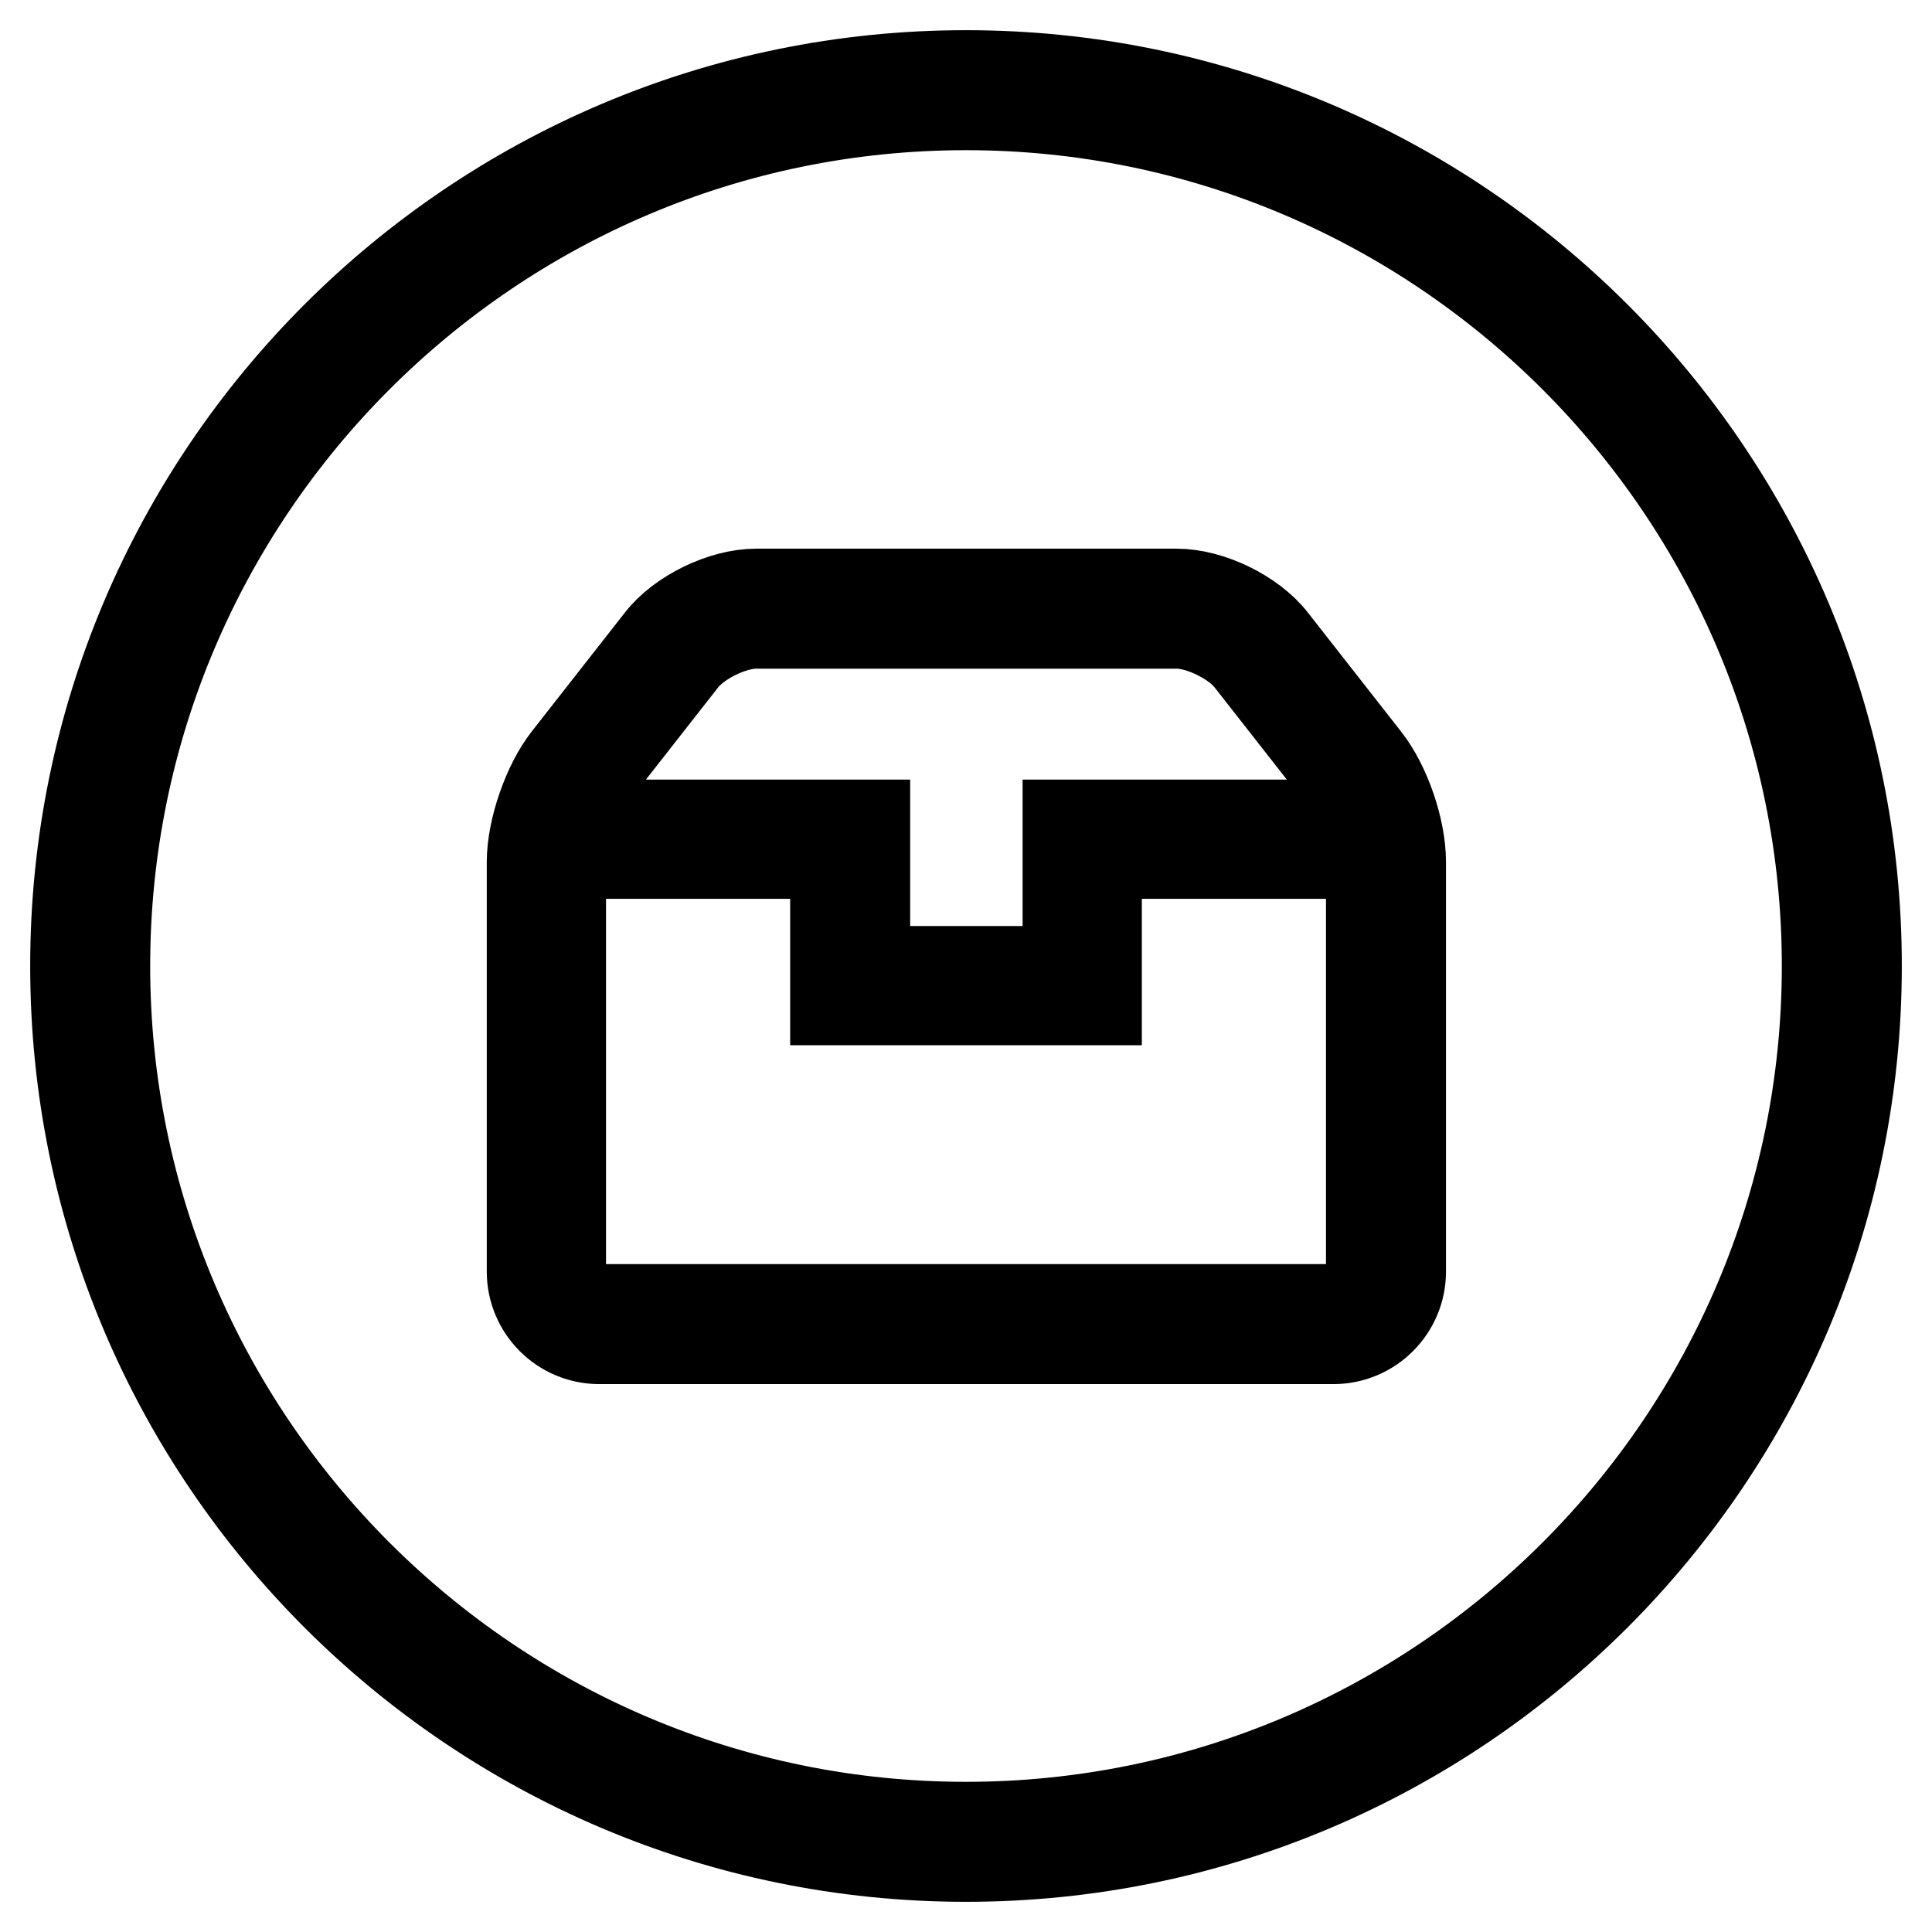 <?xml version="1.0" encoding="utf-8"?>
<!-- Svg Vector Icons : http://www.onlinewebfonts.com/icon -->
<!DOCTYPE svg PUBLIC "-//W3C//DTD SVG 1.1//EN" "http://www.w3.org/Graphics/SVG/1.1/DTD/svg11.dtd">
<svg version="1.1" xmlns="http://www.w3.org/2000/svg" xmlns:xlink="http://www.w3.org/1999/xlink" x="0px" y="0px" viewBox="0 0 256 256" enable-background="new 0 0 256 256" xml:space="preserve">
<g><g><path stroke-width="12" fill-opacity="0" stroke="#000000"  d="M168.6,84.9c-2.7-3.5-8.3-6.2-12.7-6.2h-55.7c-4.4,0-10,2.7-12.7,6.2l-12.3,15.7c-2.6,3.3-4.7,9.3-4.7,13.6v54.3c0,4.9,4,8.9,8.9,8.9h97.3c4.9,0,8.9-4,8.9-8.9v-54.3c0-4.3-2-10.2-4.7-13.6L168.6,84.9z M78.2,103l12.3-15.7c2-2.5,6.5-4.7,9.7-4.7h55.7c3.2,0,7.7,2.2,9.7,4.7l12.3,15.7c1.2,1.5,2.3,3.9,3,6.3h-39.4v19.4h-26.9v-19.4H75.2C75.9,106.9,77,104.5,78.2,103z M181.7,114.2v54.3c0,2.8-2.2,5-5,5H79.3c-2.8,0-5-2.2-5-5v-54.3c0-0.3,0-0.7,0.1-1.1h36.3v19.4h34.6v-19.4h36.3C181.6,113.5,181.7,113.8,181.7,114.2z M128,10C62.9,10,10,62.9,10,128c0,65.1,52.9,118,118,118c65.1,0,118-52.9,118-118C246,62.9,193.1,10,128,10z M128,242.1c-62.9,0-114.1-51.2-114.1-114.1C13.9,65.1,65.1,13.9,128,13.9c62.9,0,114.1,51.2,114.1,114.1C242.1,190.9,190.9,242.1,128,242.1z"/></g></g>
</svg>